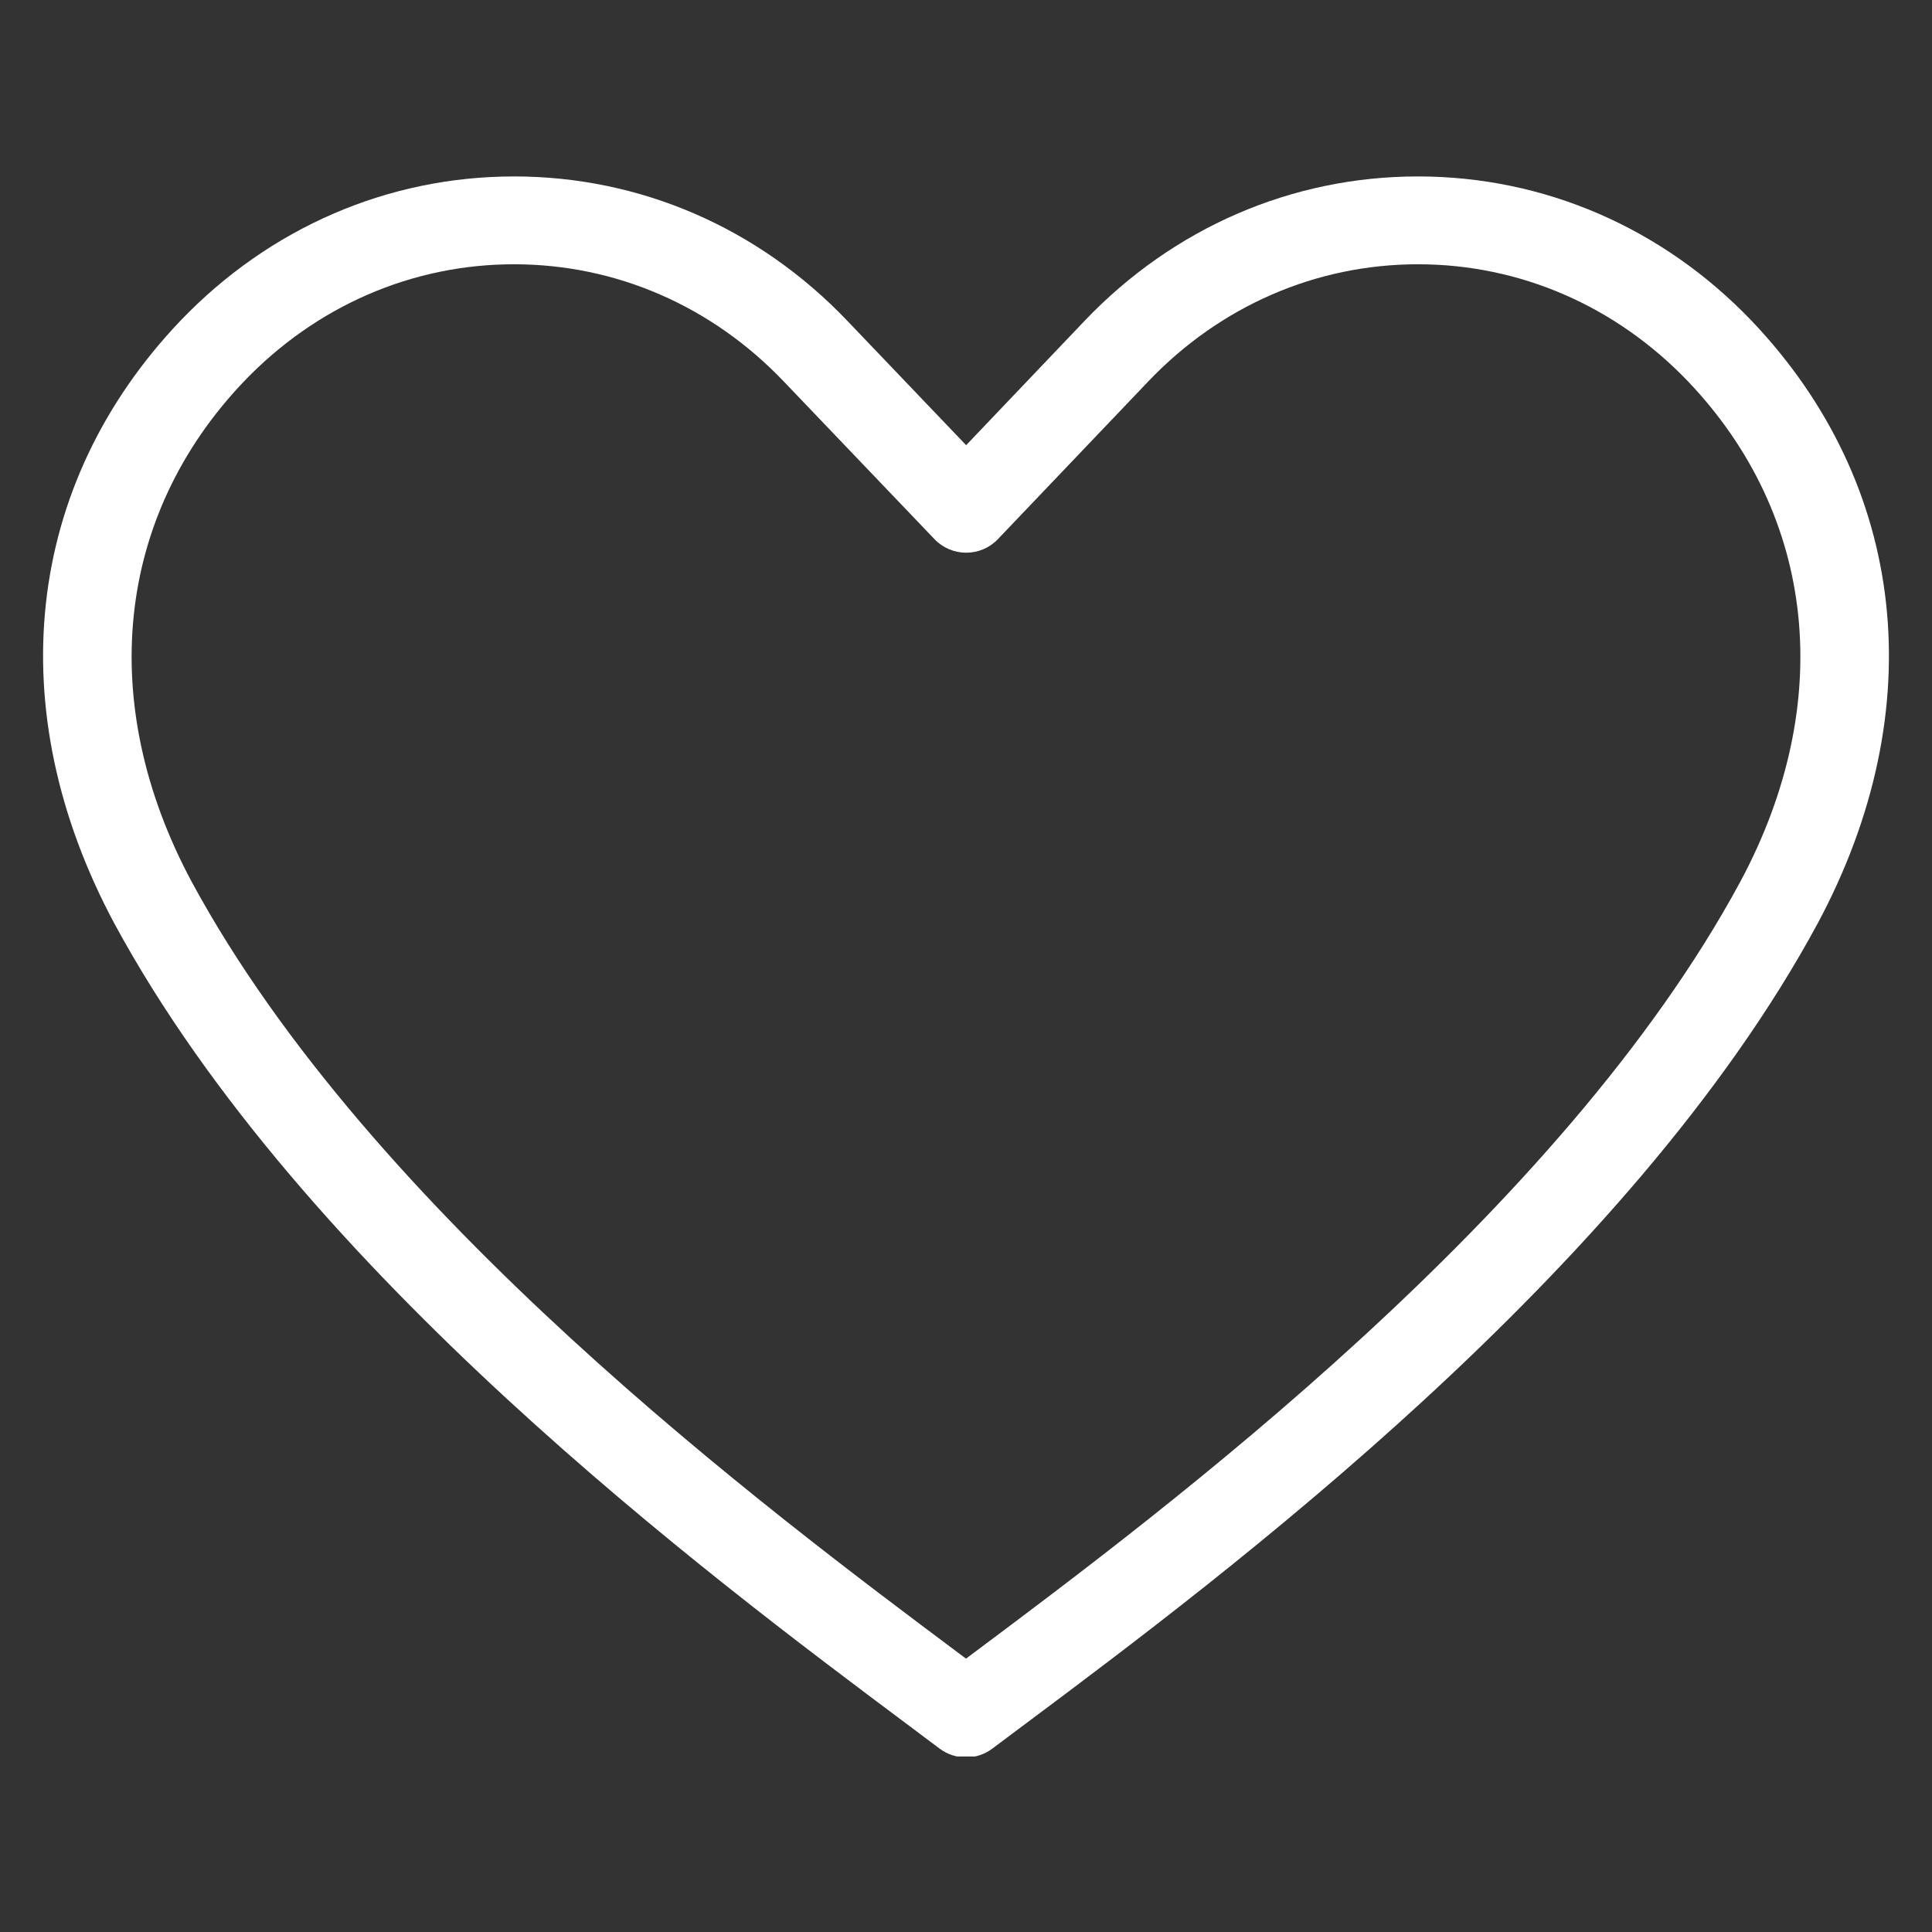 <svg xmlns="http://www.w3.org/2000/svg" xmlns:xlink="http://www.w3.org/1999/xlink" width="1080" zoomAndPan="magnify" viewBox="0 0 810 810" height="1080" preserveAspectRatio="xMidYMid meet" version="1.0"><rect x="0" y="0" width="810" height="810" fill="#333333" stroke="none"/><defs><clipPath id="ffdf854a4f"><path d="M 18 73.406 L 792 73.406 L 792 736.406 L 18 736.406 Z M 18 73.406 " clip-rule="nonzero"/></clipPath></defs><g clip-path="url(#ffdf854a4f)"><path fill="#ffffff" d="M 405 736.797 C 401.113 736.797 397.195 735.562 393.91 733.094 L 379.809 722.516 C 297.785 661.191 127.074 533.547 47.883 387.062 C -0.09 297.477 10.277 203.125 75.605 134.512 C 113.004 95.457 162.664 73.973 215.52 73.973 C 215.547 73.973 215.609 73.973 215.637 73.973 C 268.434 74.004 318.035 95.488 355.25 134.512 L 405.059 186.645 L 454.723 134.512 C 491.965 95.488 541.566 74.004 594.363 73.973 C 594.391 73.973 594.453 73.973 594.48 73.973 C 647.336 73.973 696.996 95.457 734.363 134.48 C 799.723 203.125 810.09 297.477 762.148 387.004 C 683.168 533.395 512.457 661.043 430.402 722.363 L 416.059 733.094 C 412.805 735.562 408.887 736.797 405 736.797 Z M 215.52 110.797 C 172.816 110.797 132.59 128.242 102.246 159.945 C 48.457 216.414 40.258 294.793 80.309 369.586 C 155.613 508.926 321.949 633.258 401.867 693.043 L 405 695.395 L 408.375 692.863 C 488.289 633.109 654.598 508.773 729.691 369.555 C 769.742 294.793 761.543 216.414 707.727 159.914 C 677.41 128.242 637.211 110.797 594.48 110.797 C 594.453 110.797 594.422 110.797 594.391 110.797 C 551.723 110.828 511.582 128.273 481.391 159.945 L 418.41 226 C 414.945 229.676 410.121 231.723 405.09 231.723 C 400.059 231.723 395.238 229.676 391.77 226.027 L 328.609 159.945 C 298.418 128.273 258.277 110.828 215.609 110.797 C 215.578 110.797 215.547 110.797 215.52 110.797 " fill-opacity="1" fill-rule="nonzero"/></g></svg>